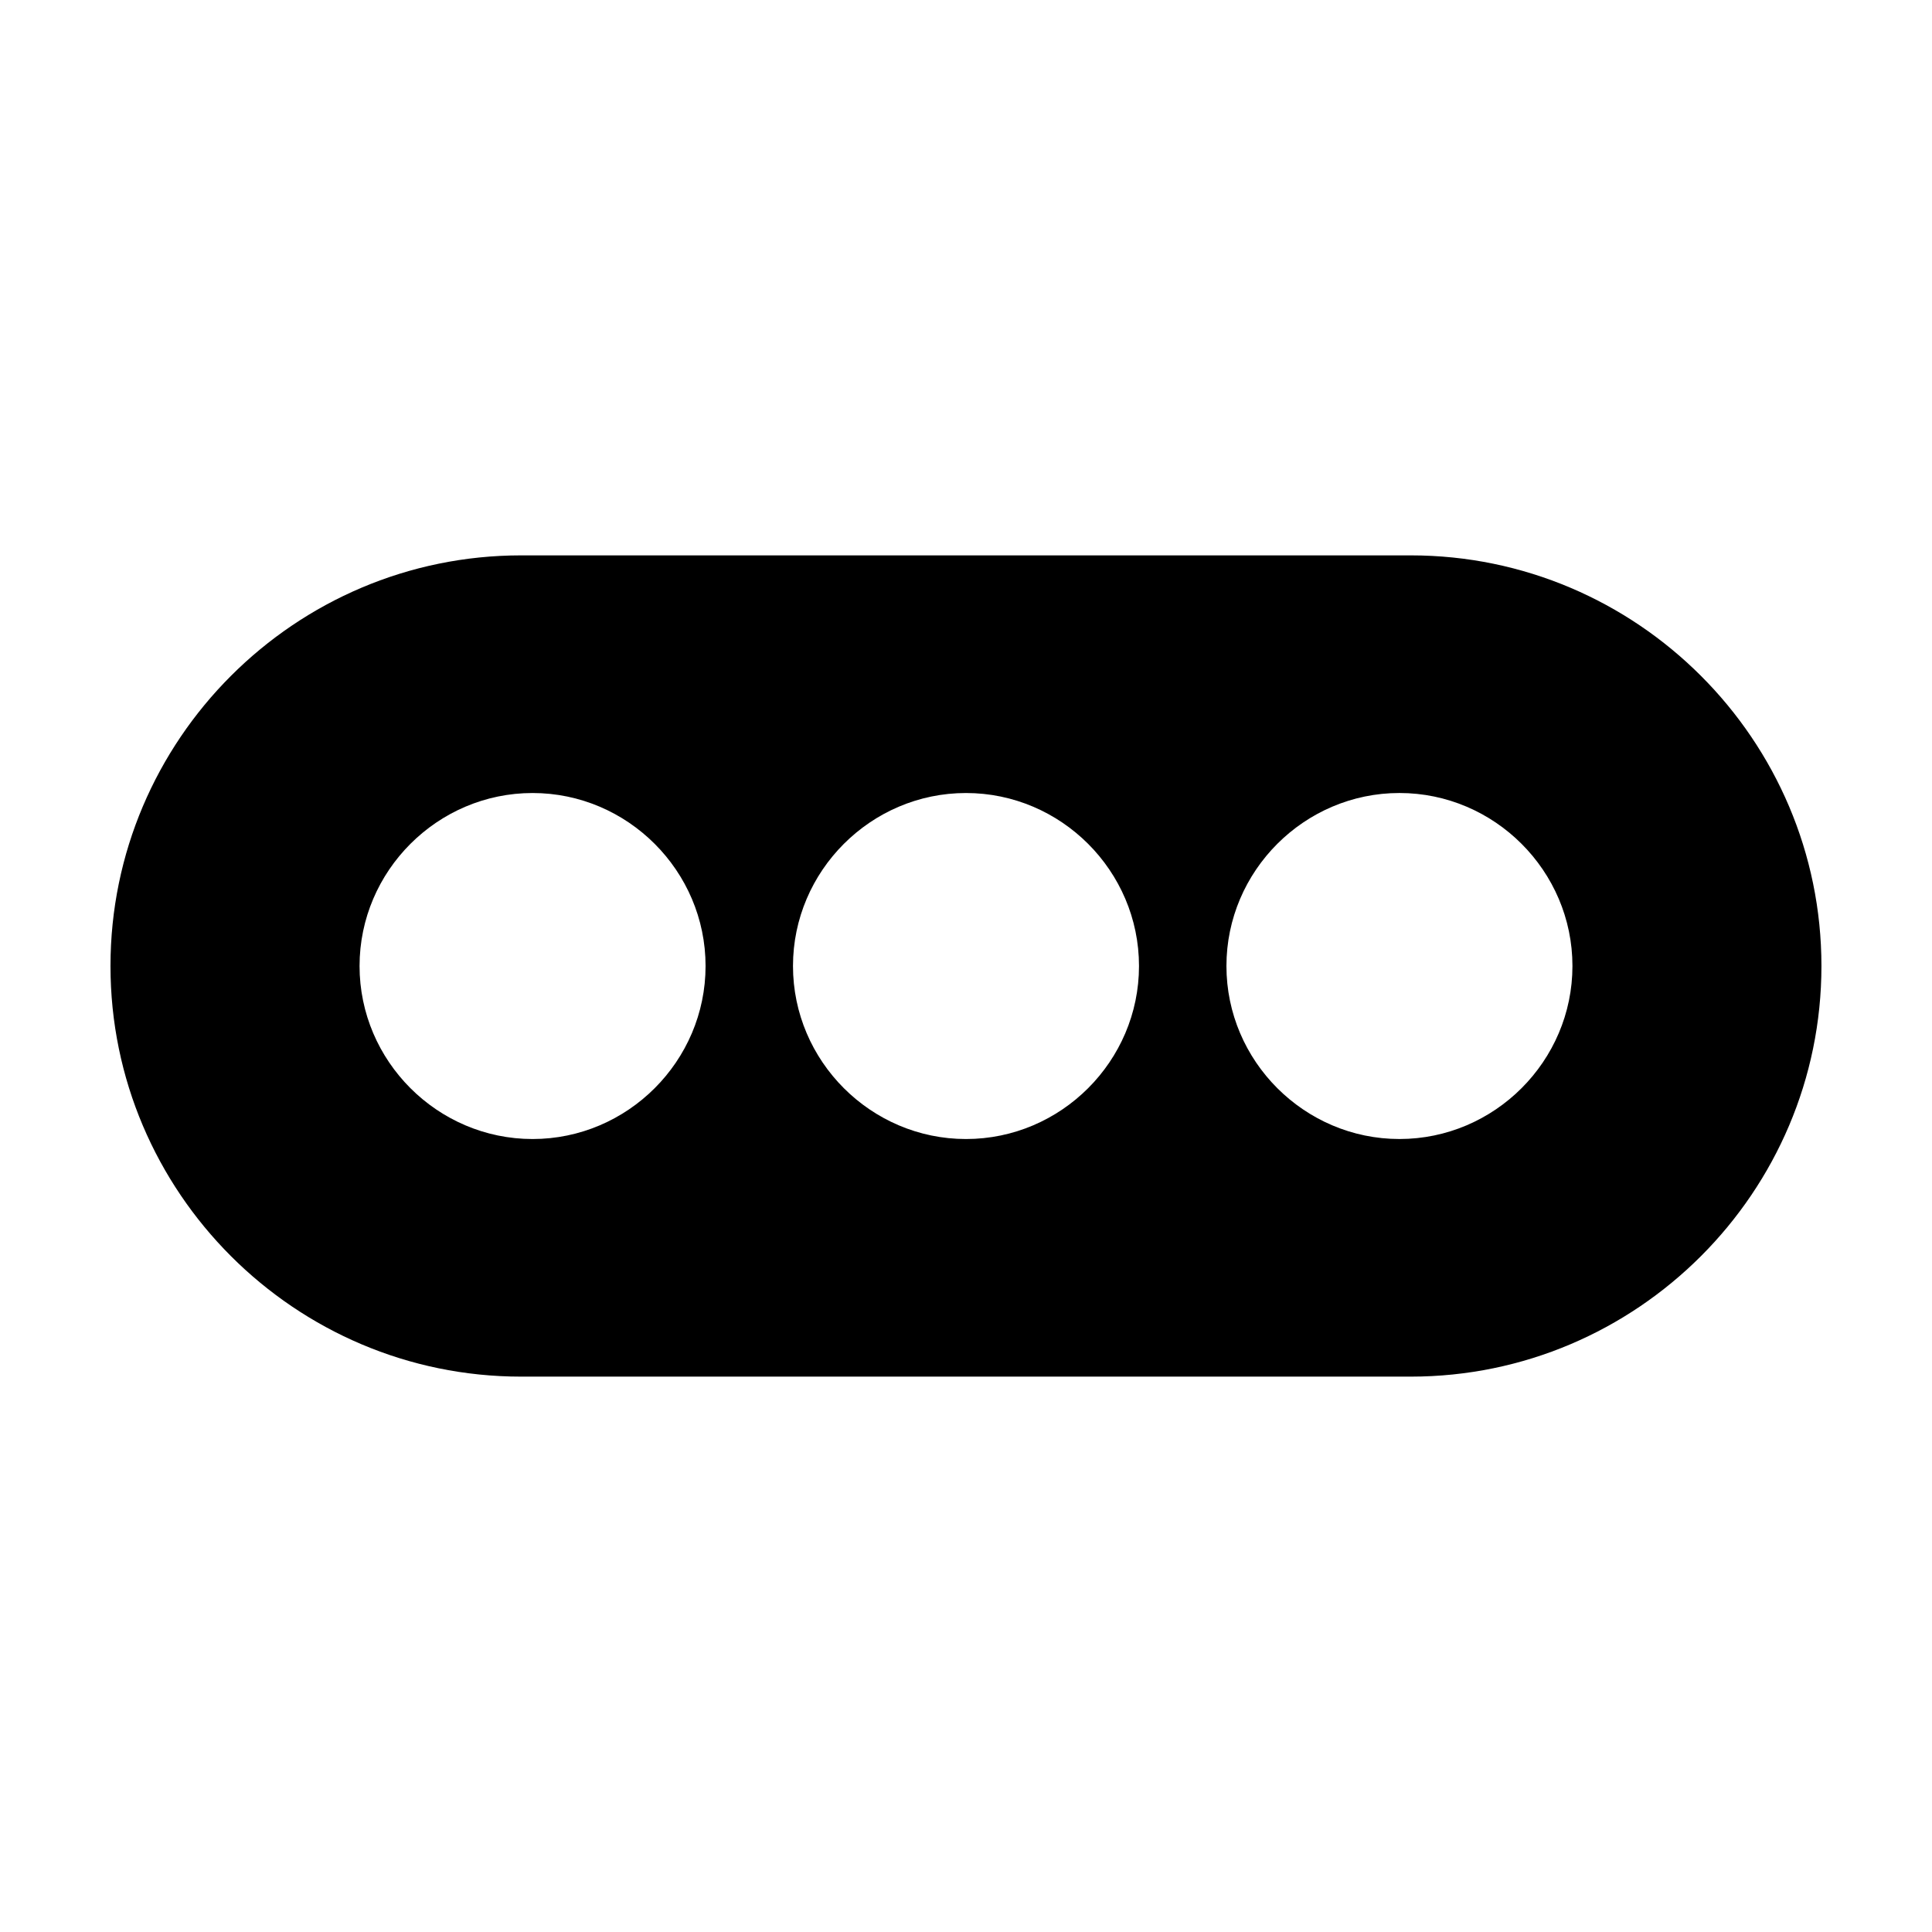 <?xml version="1.0" encoding="UTF-8"?>
<!-- Uploaded to: ICON Repo, www.iconrepo.com, Generator: ICON Repo Mixer Tools -->
<svg fill="#000000" width="800px" height="800px" version="1.1" viewBox="144 144 512 512" xmlns="http://www.w3.org/2000/svg">
 <path d="m517.89 291.18h-235.79c-59.953 0-108.82 48.871-108.82 108.82s48.871 108.82 108.82 108.82h235.78c59.953-0.004 108.82-48.871 108.82-108.82s-48.867-108.82-108.82-108.82zm-3.023 154.67c-25.191 0-45.848-20.656-45.848-45.848s20.656-45.848 45.848-45.848c25.191 0 45.848 20.656 45.848 45.848s-20.656 45.848-45.848 45.848zm-275.58-45.844c0-25.191 20.656-45.848 45.848-45.848 25.191 0 45.848 20.656 45.848 45.848s-20.656 45.848-45.848 45.848c-25.191-0.004-45.848-20.66-45.848-45.848zm206.56 0c0 25.191-20.656 45.848-45.848 45.848s-45.848-20.656-45.848-45.848 20.656-45.848 45.848-45.848 45.848 20.656 45.848 45.848z"/>
</svg>